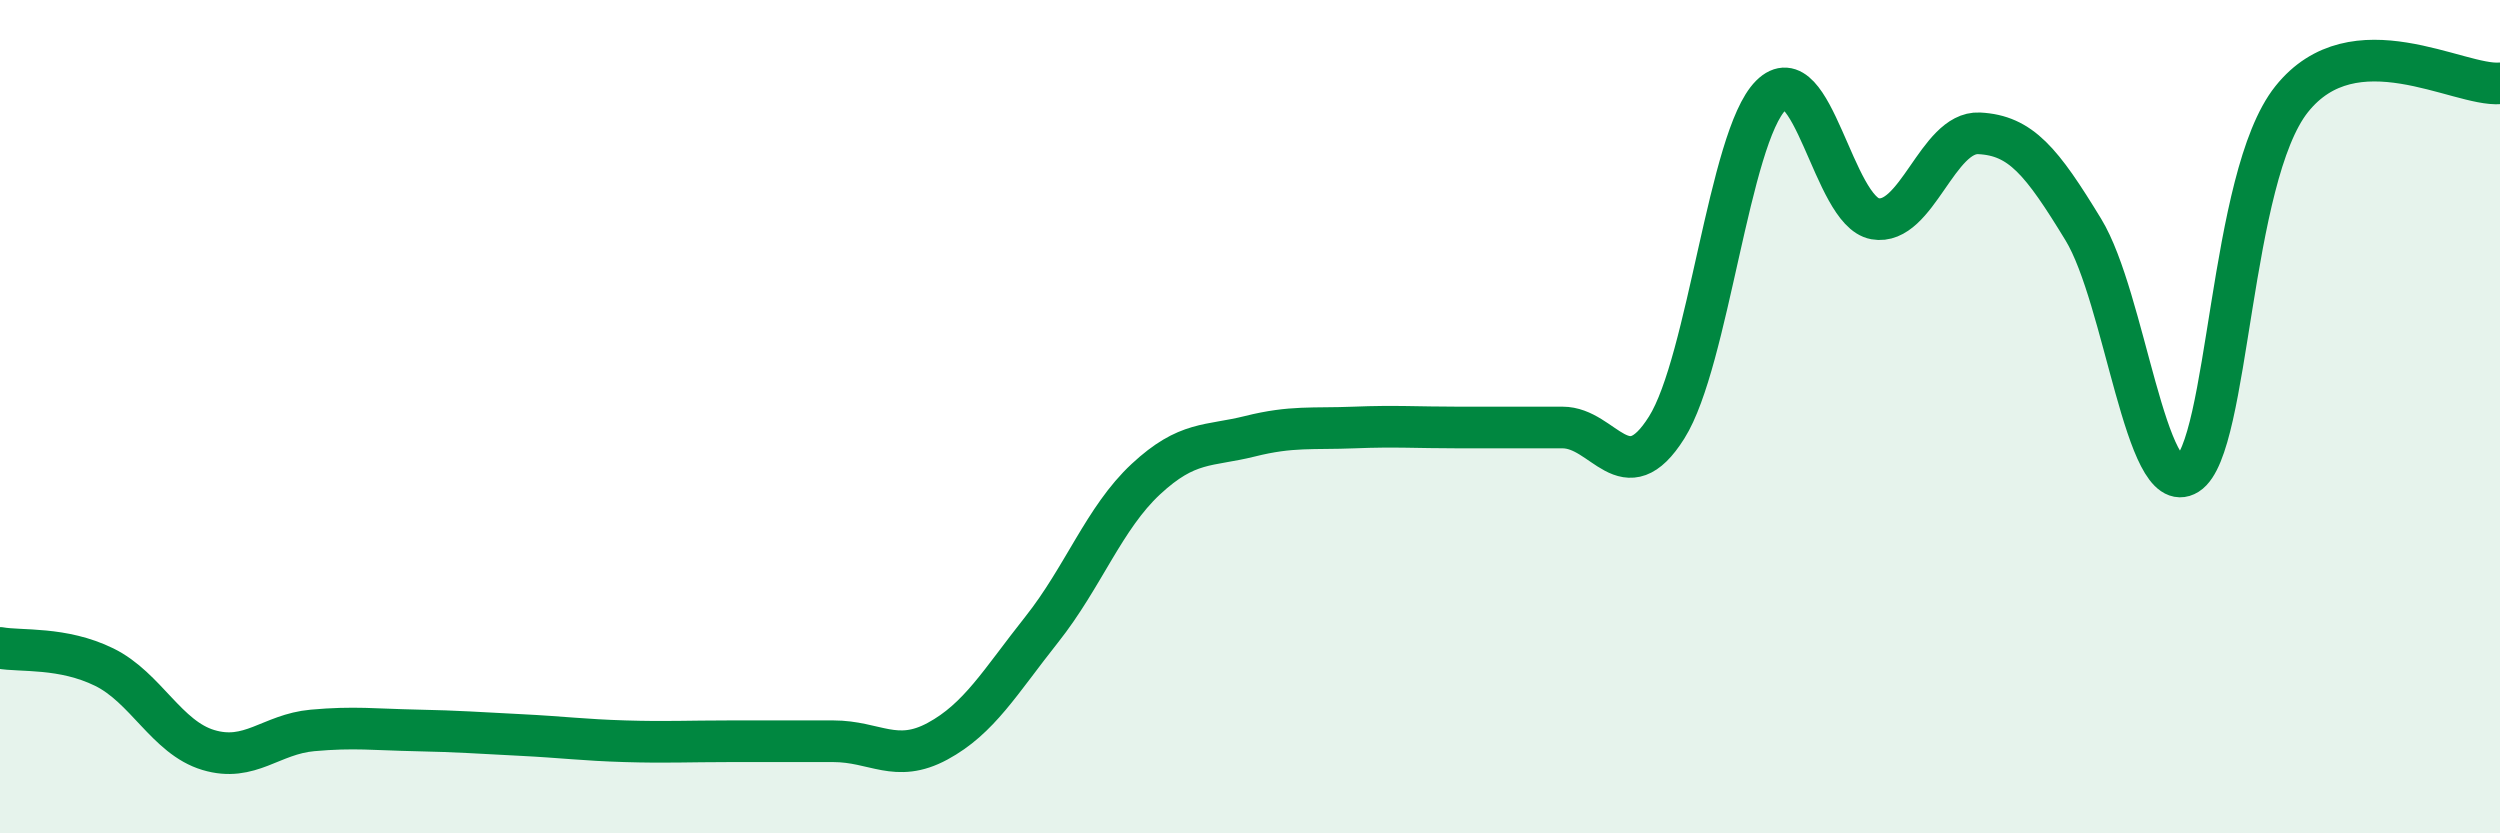 
    <svg width="60" height="20" viewBox="0 0 60 20" xmlns="http://www.w3.org/2000/svg">
      <path
        d="M 0,15.55 C 0.5,15.64 1.5,15.52 2.5,16.01 C 3.5,16.5 4,17.7 5,18 C 6,18.3 6.5,17.62 7.5,17.53 C 8.5,17.44 9,17.51 10,17.53 C 11,17.55 11.5,17.59 12.5,17.64 C 13.5,17.69 14,17.76 15,17.79 C 16,17.82 16.5,17.79 17.5,17.79 C 18.5,17.79 19,17.79 20,17.79 C 21,17.79 21.5,18.33 22.5,17.79 C 23.5,17.25 24,16.37 25,15.11 C 26,13.85 26.5,12.43 27.5,11.5 C 28.5,10.57 29,10.72 30,10.47 C 31,10.22 31.5,10.3 32.5,10.26 C 33.5,10.22 34,10.26 35,10.26 C 36,10.26 36.5,10.26 37.5,10.26 C 38.5,10.26 39,11.85 40,10.26 C 41,8.67 41.5,3.29 42.5,2.29 C 43.5,1.29 44,5.07 45,5.25 C 46,5.43 46.5,3.15 47.5,3.2 C 48.5,3.25 49,3.87 50,5.51 C 51,7.15 51.5,12.01 52.5,11.38 C 53.5,10.75 53.5,4.26 55,2.38 C 56.5,0.5 59,2.08 60,2L60 20L0 20Z"
        fill="#008740"
        opacity="0.1"
        stroke-linecap="round"
        stroke-linejoin="round"
      />
      <path
        d="M 0,15.55 C 0.5,15.64 1.5,15.52 2.5,16.01 C 3.5,16.5 4,17.7 5,18 C 6,18.3 6.5,17.62 7.5,17.53 C 8.5,17.44 9,17.51 10,17.53 C 11,17.55 11.5,17.59 12.5,17.64 C 13.5,17.69 14,17.76 15,17.79 C 16,17.82 16.5,17.79 17.5,17.79 C 18.5,17.79 19,17.79 20,17.79 C 21,17.79 21.5,18.33 22.5,17.79 C 23.5,17.25 24,16.37 25,15.11 C 26,13.85 26.5,12.43 27.5,11.5 C 28.5,10.57 29,10.72 30,10.47 C 31,10.22 31.5,10.3 32.5,10.26 C 33.5,10.22 34,10.26 35,10.26 C 36,10.26 36.5,10.26 37.5,10.26 C 38.5,10.26 39,11.85 40,10.26 C 41,8.67 41.5,3.29 42.5,2.29 C 43.5,1.29 44,5.07 45,5.25 C 46,5.43 46.5,3.15 47.5,3.2 C 48.5,3.25 49,3.87 50,5.51 C 51,7.15 51.5,12.01 52.5,11.38 C 53.5,10.75 53.5,4.26 55,2.38 C 56.5,0.5 59,2.08 60,2"
        stroke="#008740"
        stroke-width="1"
        fill="none"
        stroke-linecap="round"
        stroke-linejoin="round"
      />
    </svg>
  